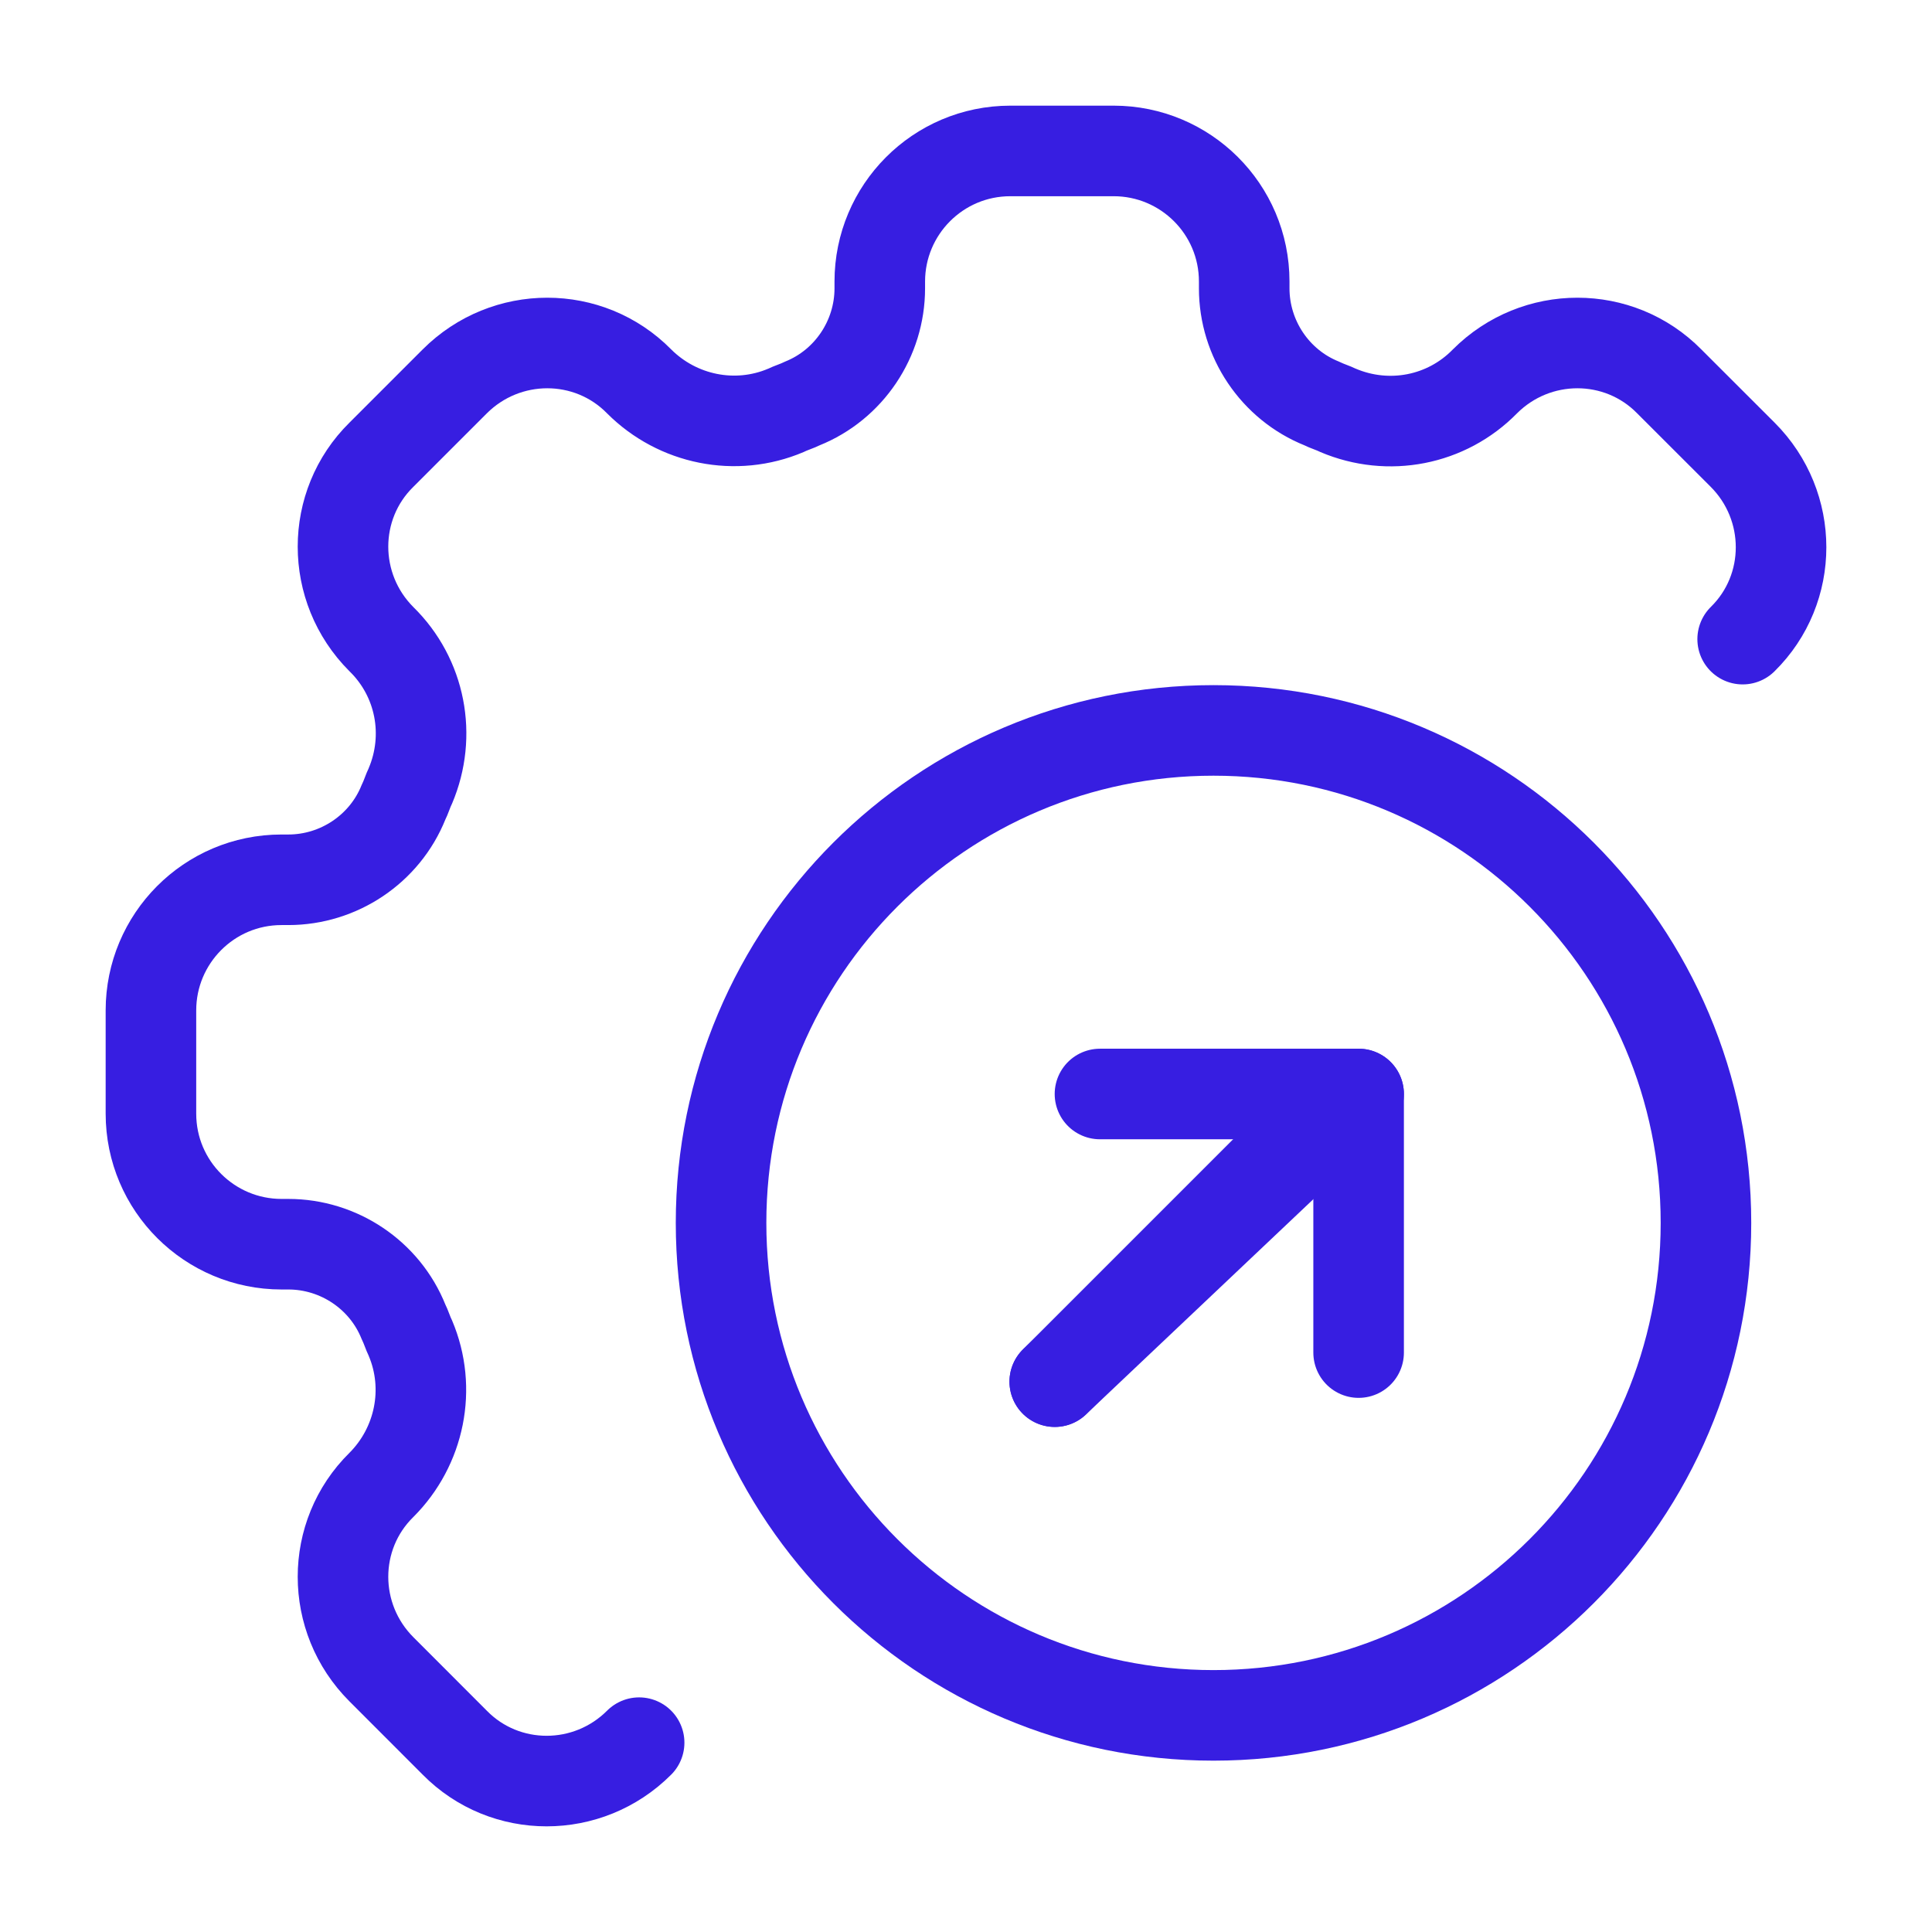 <svg width="32" height="32" viewBox="0 0 32 32" fill="none" xmlns="http://www.w3.org/2000/svg">
<path d="M10.586 28.864C9.738 29.712 8.366 29.712 7.532 28.864L6.317 27.648C5.469 26.8 5.469 25.429 6.317 24.595C6.953 23.959 7.151 22.997 6.797 22.163C6.755 22.078 6.727 21.98 6.684 21.895C6.373 21.117 5.61 20.608 4.776 20.608H4.663C3.475 20.608 2.5 19.647 2.5 18.445V16.735C2.5 15.548 3.461 14.572 4.663 14.572H4.776C5.61 14.572 6.373 14.063 6.684 13.286C6.727 13.201 6.755 13.102 6.797 13.017C7.151 12.183 6.967 11.222 6.317 10.586C5.469 9.738 5.469 8.366 6.317 7.532L7.532 6.317C8.381 5.469 9.752 5.469 10.586 6.317C11.222 6.953 12.183 7.151 13.017 6.797C13.102 6.755 13.201 6.727 13.286 6.684C14.063 6.373 14.572 5.61 14.572 4.776V4.663C14.572 3.475 15.534 2.5 16.735 2.5H18.445C19.633 2.5 20.608 3.461 20.608 4.663V4.776C20.608 5.61 21.117 6.373 21.895 6.684C21.98 6.727 22.078 6.755 22.163 6.797C22.997 7.151 23.959 6.967 24.595 6.317C25.443 5.469 26.814 5.469 27.648 6.317L28.864 7.532C29.712 8.381 29.712 9.752 28.864 10.586" stroke="#371EE1" stroke-width="1.5" stroke-linecap="round" stroke-linejoin="round"/>
<path d="M22.149 18.206L17.47 22.885" stroke="#371EE1" stroke-width="1.5" stroke-linecap="round" stroke-linejoin="round"/>
<path d="M20.099 28.412C24.604 28.412 28.256 24.76 28.256 20.255C28.256 15.75 24.604 12.098 20.099 12.098C15.595 12.098 11.943 15.75 11.943 20.255C11.943 24.76 15.595 28.412 20.099 28.412Z" stroke="#371EE1" stroke-width="1.5" stroke-linecap="round" stroke-linejoin="round"/>
<path d="M22.503 18.12L17.47 22.884" stroke="#371EE1" stroke-width="1.5" stroke-linecap="round" stroke-linejoin="round"/>
<path d="M18.219 18.12H22.503V22.403" stroke="#371EE1" stroke-width="1.5" stroke-linecap="round" stroke-linejoin="round"/>
</svg>
